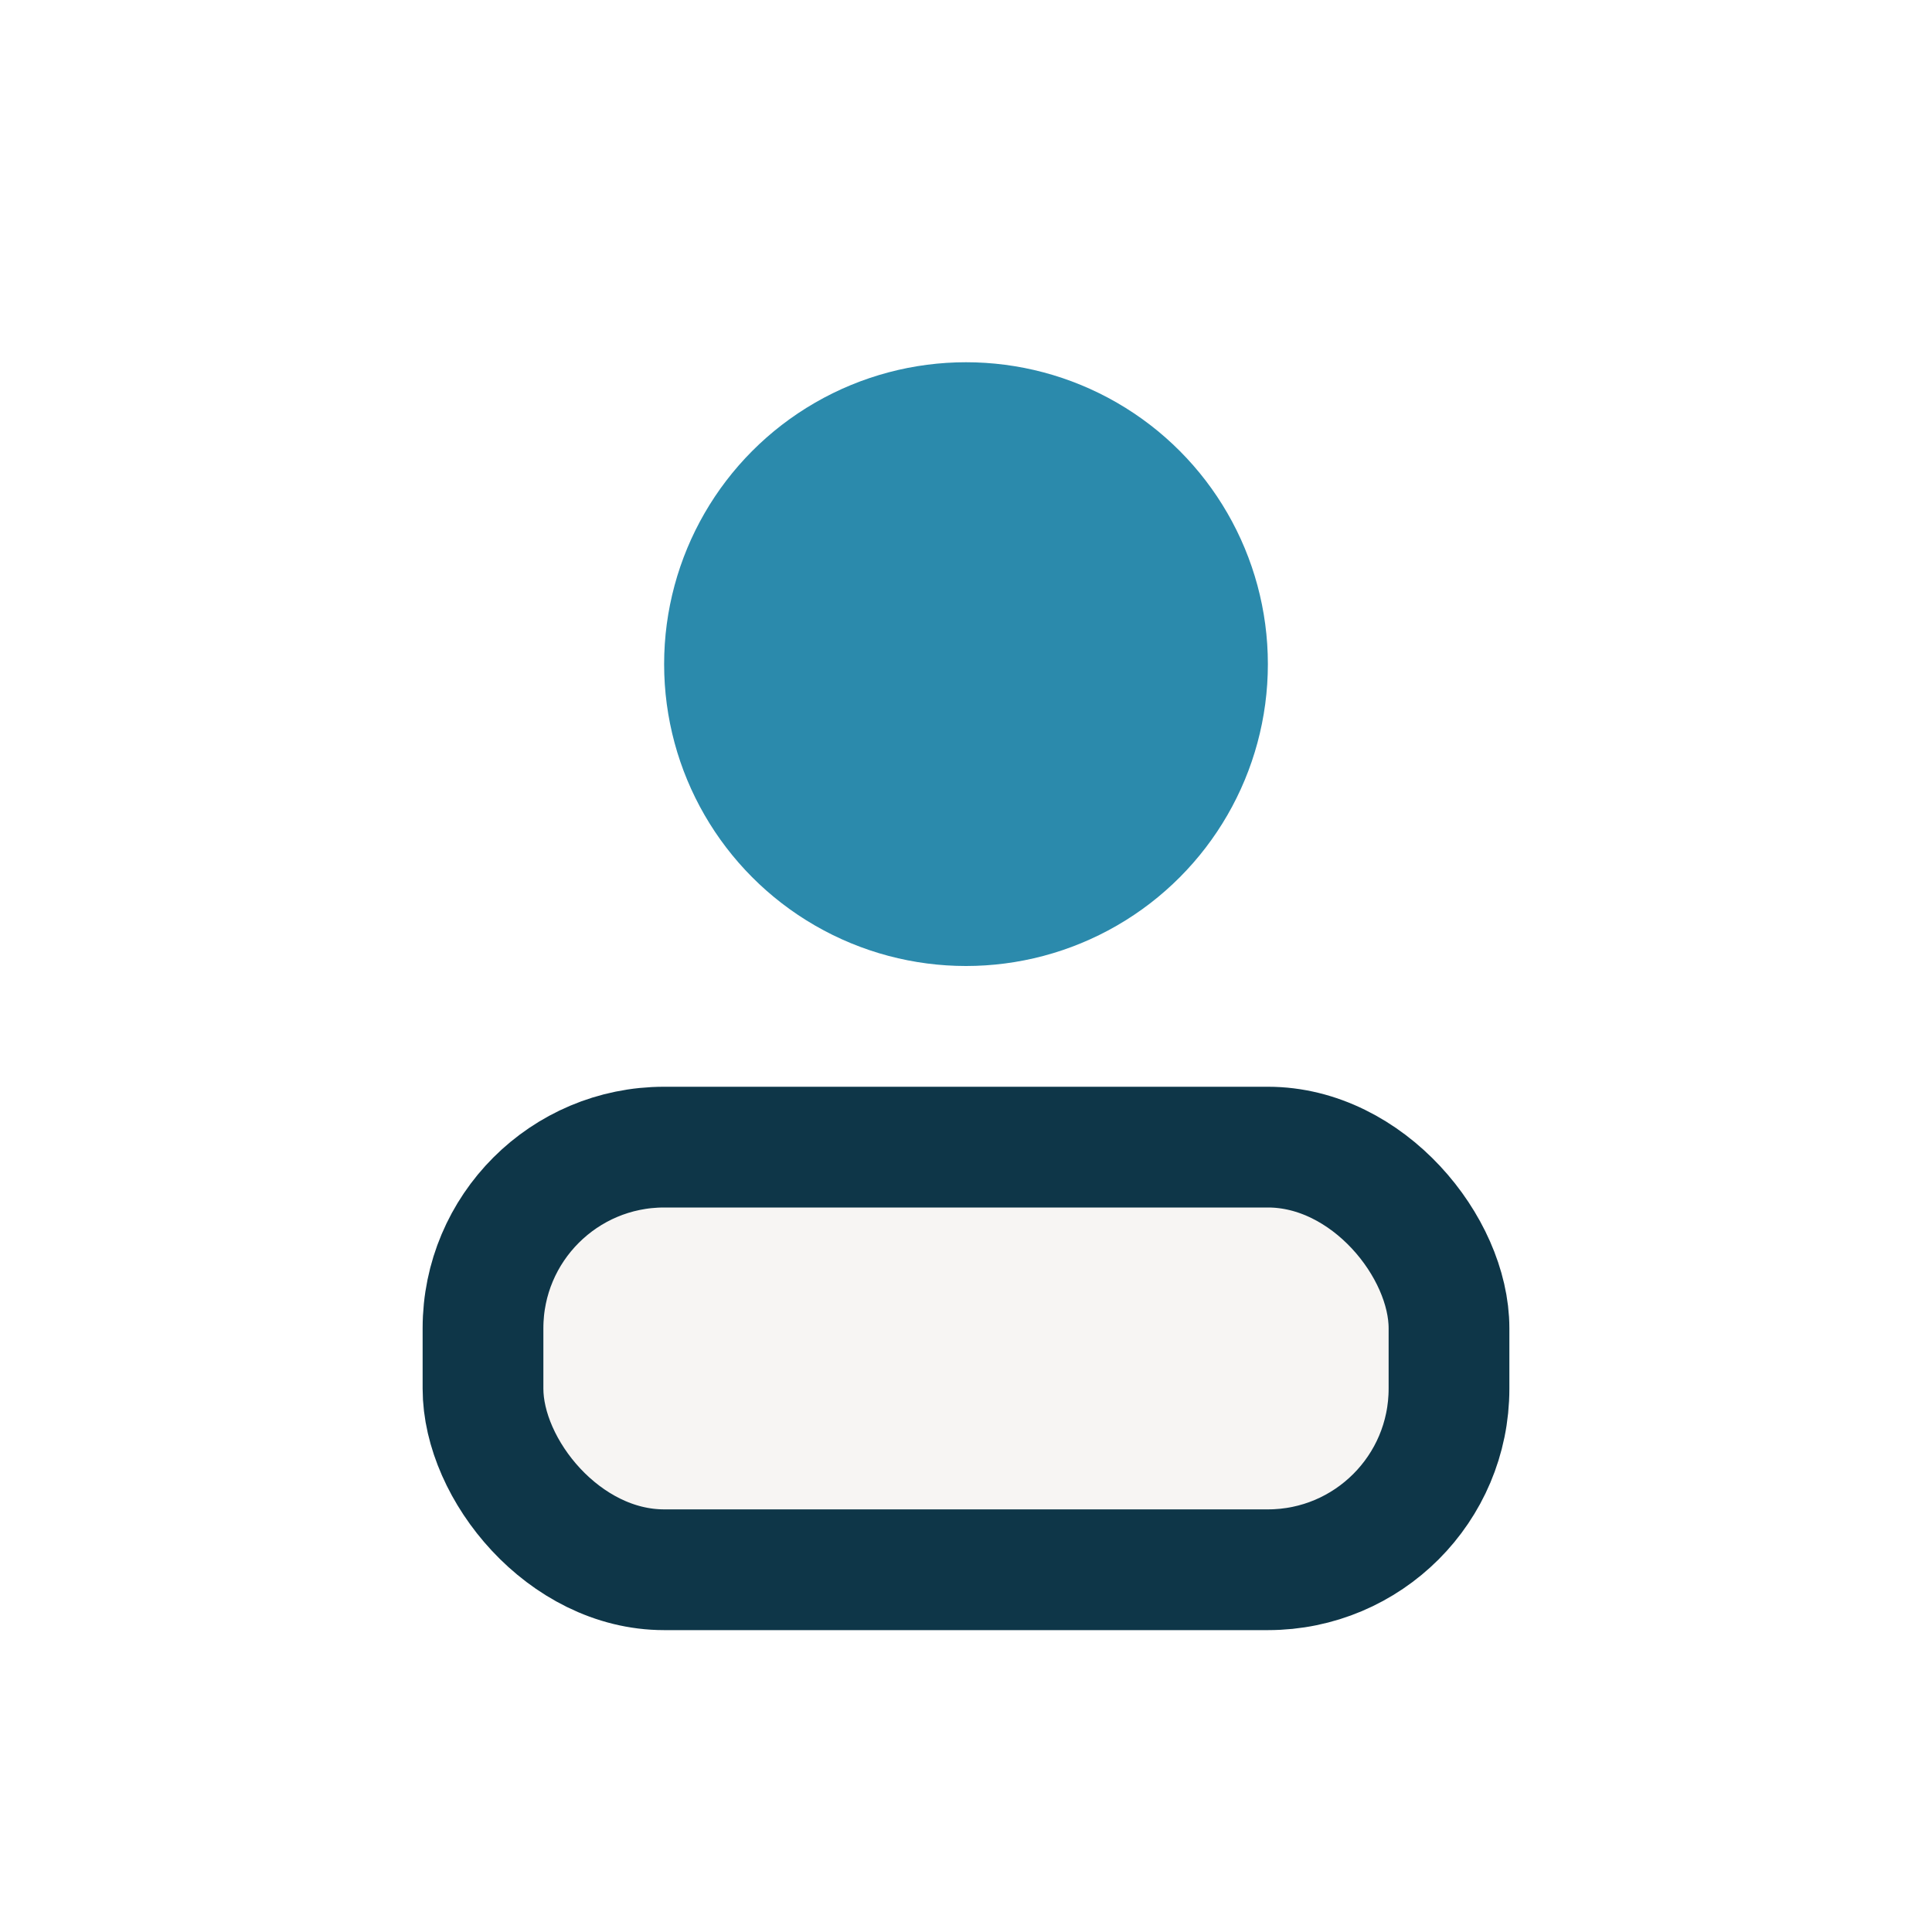 <?xml version="1.0" encoding="UTF-8"?>
<svg xmlns="http://www.w3.org/2000/svg" width="32" height="32" viewBox="0 0 32 32"><circle cx="16" cy="11" r="5" fill="#2B8AAC"/><rect x="8" y="19" width="16" height="7" rx="3" fill="#F7F5F3" stroke="#0E3648" stroke-width="2"/></svg>